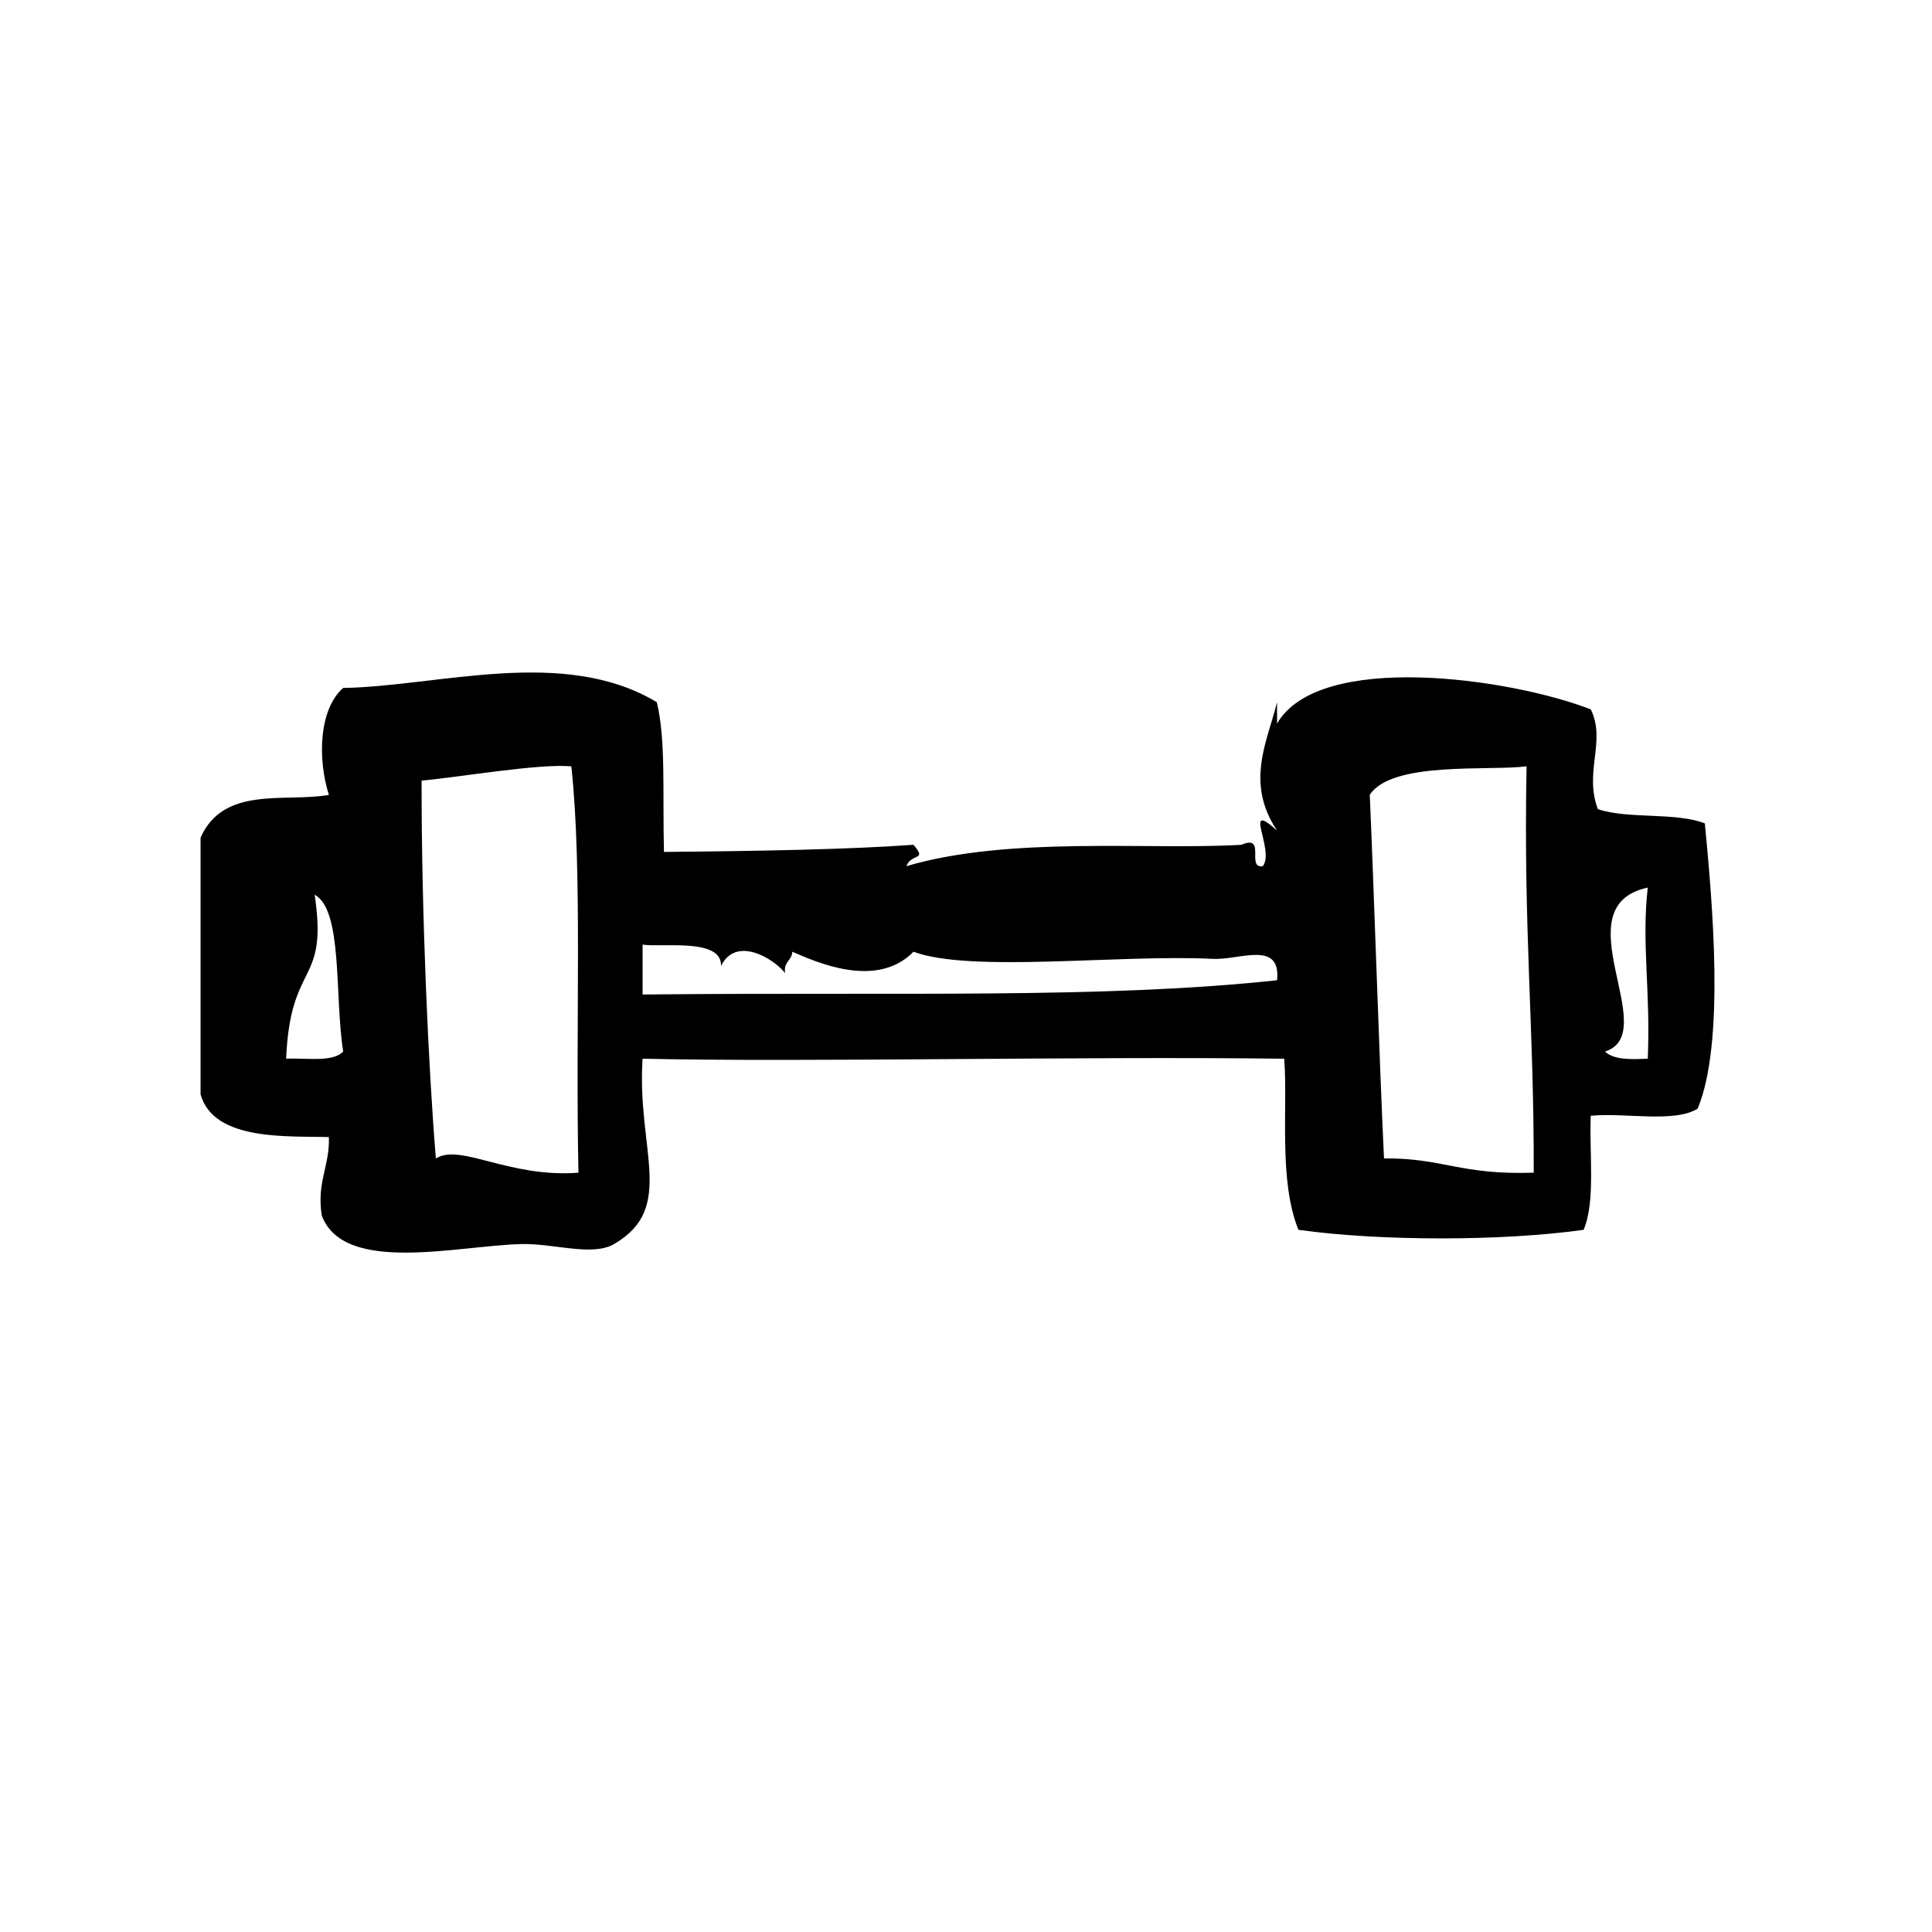 <?xml version="1.0" encoding="UTF-8"?>
<!-- Uploaded to: SVG Repo, www.svgrepo.com, Generator: SVG Repo Mixer Tools -->
<svg fill="#000000" width="800px" height="800px" version="1.1" viewBox="144 144 512 512" xmlns="http://www.w3.org/2000/svg">
 <path d="m595.8 362.21c-7.684-3.023-20.34-1.07-28.348-3.777-3.738-9.91 2.25-18.043-1.883-26.449-21.711-8.375-72.043-15.43-83.137 3.777v-5.668c-2.488 10.172-8.551 21.262 0 34.008-9.367-8.406-0.496 5.266-3.769 9.445-4.527 0.746 1.047-8.605-5.676-5.668-24.664 1.457-61.355-2.41-88.797 5.668 1.418-3.574 5.644-1.316 1.891-5.668-16.832 1.227-40.965 1.668-66.125 1.891-0.395-16.23 0.535-29.512-1.891-39.676-24.688-14.855-57.859-4.195-83.129-3.777-6.328 5.543-6.879 18.539-3.777 28.34-11.523 2.047-27.875-2.527-34.008 11.336v68.023c3.488 12.57 23.617 10.965 34.008 11.328 0.234 7.793-3.281 11.832-1.891 20.789 5.902 15.695 35.914 7.981 52.898 7.559 8.637-0.211 18.75 3.363 24.562 0 16.492-9.555 5.992-25.047 7.559-49.121 43.266 0.969 114.67-0.676 170.04 0 1.008 12.879-1.566 32.234 3.777 45.344 21.547 3.031 54.02 3.031 75.57 0 3.188-7.519 1.48-19.926 1.891-30.23 9.203-0.867 22.129 1.977 28.34-1.891 7.297-17.617 3.871-54.883 1.898-75.582zm-375.97 62.348c1.117-26.332 11.18-19.145 7.559-43.453 7.535 4.125 5.227 26.812 7.559 41.562-2.75 2.922-9.68 1.664-15.117 1.891zm39.676 26.441c-1.961-23.836-3.824-64.668-3.777-100.13 10.312-0.938 31.18-4.566 39.676-3.777 3.008 27.371 1.062 69.156 1.891 107.69-18.473 1.402-31.312-7.879-37.789-3.777zm54.789-43.445v-13.227c5.055 0.828 21.121-1.859 20.781 5.668 3.977-8.055 13.863-2.047 17.004 1.891-0.535-3.047 1.785-3.25 1.891-5.668 6.125 2.637 22.27 10.066 32.117 0 15.074 5.652 54.781 0.652 79.352 1.891 7.055 0.355 18.059-5.023 17.004 5.668-46.336 4.977-100.12 3.078-168.15 3.777zm196.48 43.445c-1.316-27.844-2.684-72.125-3.777-96.355 5.848-9.027 31.859-6.273 41.562-7.559-0.859 44.004 2 68.879 1.891 107.69-19.492 0.668-24.184-3.969-39.676-3.773zm69.902-26.441c-4.66 0.242-9.102 0.285-11.336-1.891 15.422-4.887-11.879-38.422 11.336-43.453-1.699 14.887 0.773 27.051 0 45.344z" fill-rule="evenodd"/>
</svg>
